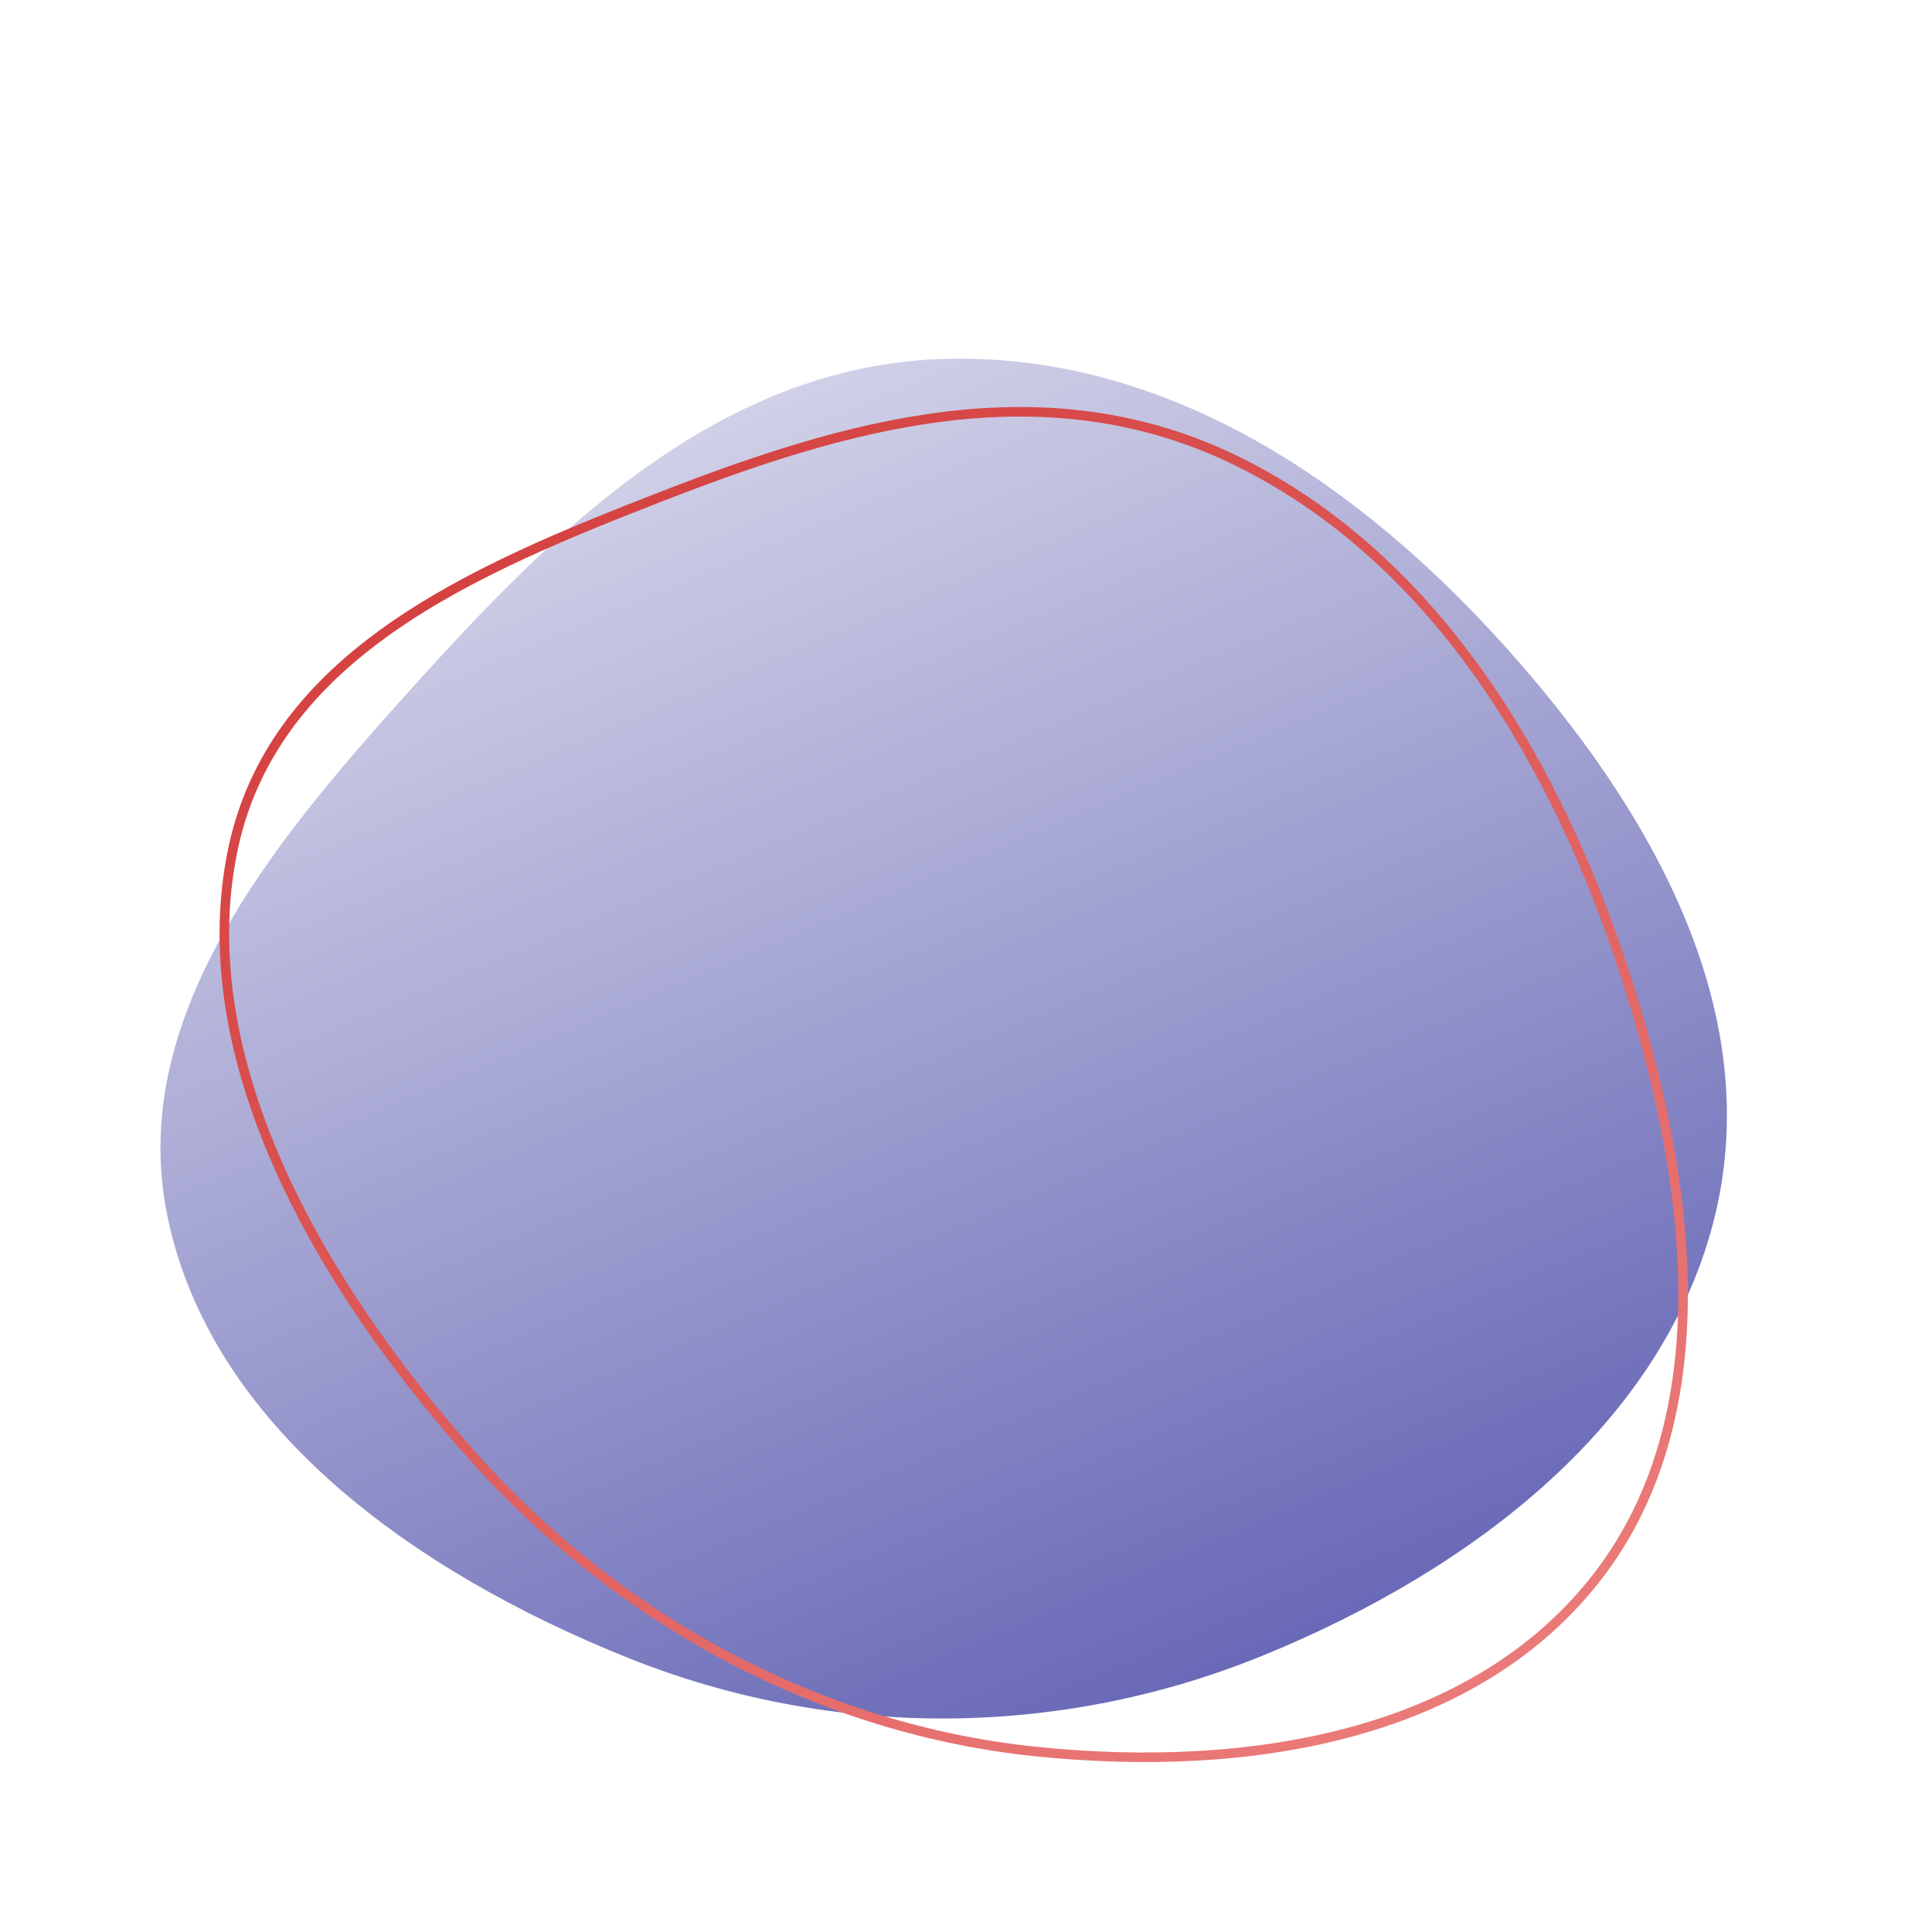 <?xml version="1.0" encoding="UTF-8"?> <svg xmlns="http://www.w3.org/2000/svg" width="606" height="605" viewBox="0 0 606 605" fill="none"> <g filter="url(#filter0_d)"> <path fill-rule="evenodd" clip-rule="evenodd" d="M296.706 82.55C367.199 80.749 427.213 122.848 472.009 172.68C517.843 223.667 553.477 286.497 538.003 350.978C522.406 415.974 462.465 462.21 396.031 489.295C332.277 515.286 260.94 515.626 197.012 489.995C129.819 463.055 66.163 417.531 52.541 351.577C39.333 287.628 87.821 231.402 133.262 181.333C177.149 132.978 228.036 84.304 296.706 82.55Z" fill="url(#paint0_linear)" fill-opacity="0.7"></path> <path fill-rule="evenodd" clip-rule="evenodd" d="M388.81 115.006C451.717 146.312 488.975 211.366 509.909 276.126C531.328 342.386 539.318 414.31 501.571 463.841C463.522 513.767 393.332 526.491 324.563 519.331C258.569 512.459 195.462 479.472 148.597 427.086C99.339 372.023 60.144 302.256 72.755 237.853C84.982 175.408 148.792 148.547 207.613 125.684C264.421 103.603 327.529 84.508 388.81 115.006Z" stroke="url(#paint1_linear)" stroke-width="3"></path> </g> <defs> <filter id="filter0_d" x="0.333" y="62.494" width="591.341" height="540.227" filterUnits="userSpaceOnUse" color-interpolation-filters="sRGB"> <feFlood flood-opacity="0" result="BackgroundImageFix"></feFlood> <feColorMatrix in="SourceAlpha" type="matrix" values="0 0 0 0 0 0 0 0 0 0 0 0 0 0 0 0 0 0 127 0"></feColorMatrix> <feOffset dy="30"></feOffset> <feGaussianBlur stdDeviation="25"></feGaussianBlur> <feColorMatrix type="matrix" values="0 0 0 0 0 0 0 0 0 0 0 0 0 0 0 0 0 0 0.25 0"></feColorMatrix> <feBlend mode="normal" in2="BackgroundImageFix" result="effect1_dropShadow"></feBlend> <feBlend mode="normal" in="SourceGraphic" in2="effect1_dropShadow" result="shape"></feBlend> </filter> <linearGradient id="paint0_linear" x1="411.332" y1="539.8" x2="155.916" y2="-62.697" gradientUnits="userSpaceOnUse"> <stop stop-color="#171791"></stop> <stop offset="1" stop-color="#FAFAFA"></stop> </linearGradient> <linearGradient id="paint1_linear" x1="158.953" y1="29.136" x2="574.281" y2="648.457" gradientUnits="userSpaceOnUse"> <stop stop-color="#D03736"></stop> <stop offset="1" stop-color="#F3918F"></stop> </linearGradient> </defs> </svg> 
